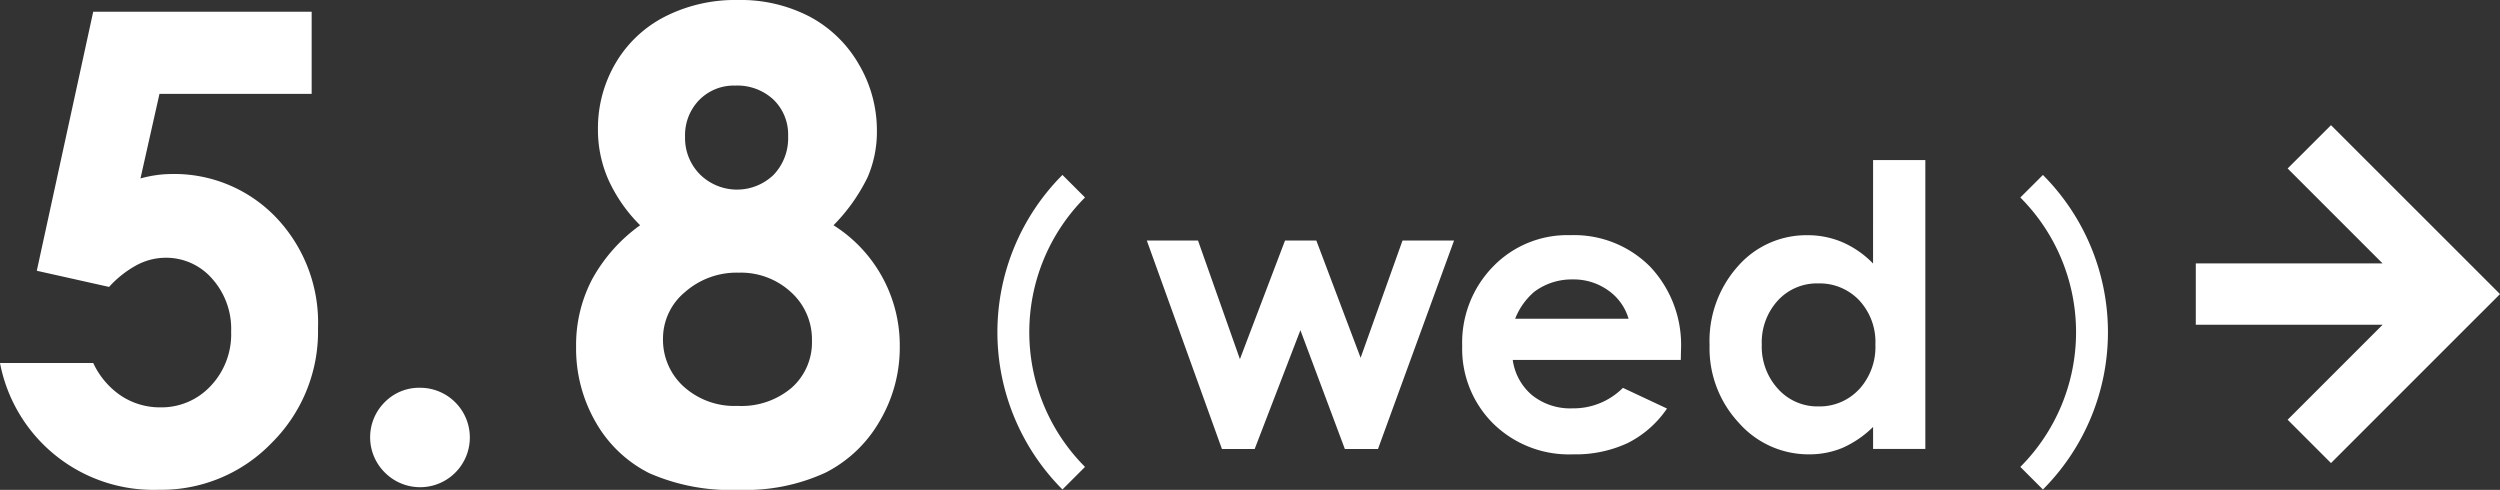 <svg height="30" viewBox="0 0 153.107 30" width="153.107" xmlns="http://www.w3.org/2000/svg"><rect x="0" y="0" width="153.107" height="30" fill="#333333" stroke="none"/><g fill="#fff"><path d="m10.447 11.151a6.215 6.215 0 0 0 -.893.068 7.685 7.685 0 0 0 -.951.2l1.164-5.181h9.32v-5.029h-13.378l-3.456 15.864 4.427.99a6.385 6.385 0 0 1 1.7-1.34 3.787 3.787 0 0 1 1.758-.447 3.732 3.732 0 0 1 2.844 1.272 4.606 4.606 0 0 1 1.174 3.252 4.6 4.6 0 0 1 -1.263 3.339 4.114 4.114 0 0 1 -3.068 1.3 4.325 4.325 0 0 1 -2.378-.689 4.915 4.915 0 0 1 -1.738-2.029h-5.709a9.564 9.564 0 0 0 9.709 7.766 9.39 9.39 0 0 0 6.922-2.864 9.6 9.6 0 0 0 2.845-7.039 9.338 9.338 0 0 0 -2.576-6.784 8.624 8.624 0 0 0 -6.456-2.651" transform="translate(0 -.491)"/><path d="m41.2 39.968a2.953 2.953 0 0 0 -2.155.883 3.035 3.035 0 0 0 0 4.3 3.045 3.045 0 1 0 2.155-5.183" transform="translate(-15.484 -16.22)"/><path d="m75.143 13.795a11.1 11.1 0 0 0 2.087-2.94 7.018 7.018 0 0 0 .57-2.842 7.976 7.976 0 0 0 -1.1-4.065 7.58 7.58 0 0 0 -3-2.92 9.136 9.136 0 0 0 -4.4-1.028 9.516 9.516 0 0 0 -4.485 1.019 7.419 7.419 0 0 0 -3.021 2.851 7.87 7.87 0 0 0 -1.078 4.065 7.548 7.548 0 0 0 .65 3.094 9.391 9.391 0 0 0 1.934 2.766 9.93 9.93 0 0 0 -2.942 3.313 8.659 8.659 0 0 0 -.98 4.109 9.01 9.01 0 0 0 1.222 4.674 7.8 7.8 0 0 0 3.263 3.089 12.4 12.4 0 0 0 5.5 1.02 11.645 11.645 0 0 0 5.3-1.059 8 8 0 0 0 3.311-3.157 8.851 8.851 0 0 0 1.226-4.567 8.691 8.691 0 0 0 -4.058-7.422m-8.222-7.672a2.957 2.957 0 0 1 2.2-.881 3.243 3.243 0 0 1 2.349.862 2.969 2.969 0 0 1 .894 2.236 3.251 3.251 0 0 1 -.884 2.362 3.23 3.23 0 0 1 -4.515-.02 3.159 3.159 0 0 1 -.913-2.3 3.087 3.087 0 0 1 .864-2.255m5.67 17.615a4.745 4.745 0 0 1 -3.311 1.116 4.632 4.632 0 0 1 -3.32-1.194 3.866 3.866 0 0 1 -1.254-2.926 3.69 3.69 0 0 1 1.34-2.845 4.782 4.782 0 0 1 3.3-1.194 4.519 4.519 0 0 1 3.2 1.194 3.887 3.887 0 0 1 1.282 2.961 3.712 3.712 0 0 1 -1.233 2.884" transform="translate(-24.096)"/><path d="m131.3 31.973-2.712-7.181h-1.918l-2.762 7.263-2.567-7.263h-3.135l4.6 12.765h2.006l2.8-7.274 2.722 7.274h2.03l4.658-12.765h-3.156z" transform="translate(-47.972 -10.061)"/><path d="m157.318 24.239a6.322 6.322 0 0 0 -4.722 1.93 6.662 6.662 0 0 0 -1.884 4.851 6.445 6.445 0 0 0 1.889 4.746 6.608 6.608 0 0 0 4.893 1.895 7.553 7.553 0 0 0 3.344-.686 6.361 6.361 0 0 0 2.417-2.118l-2.7-1.267a4.27 4.27 0 0 1 -3.086 1.255 3.735 3.735 0 0 1 -2.47-.8 3.424 3.424 0 0 1 -1.191-2.165h10.292l.012-.61a6.976 6.976 0 0 0 -1.889-5.1 6.559 6.559 0 0 0 -4.9-1.93m-3.368 5.116a4.177 4.177 0 0 1 1.176-1.654 3.831 3.831 0 0 1 2.351-.752 3.632 3.632 0 0 1 2.168.669 3.214 3.214 0 0 1 1.251 1.737z" transform="translate(-61.163 -9.837)"/><path d="m186.224 22.834a5.874 5.874 0 0 0 -1.864-1.3 5.383 5.383 0 0 0 -2.16-.434 5.564 5.564 0 0 0 -4.242 1.889 6.859 6.859 0 0 0 -1.746 4.845 6.694 6.694 0 0 0 1.805 4.77 5.681 5.681 0 0 0 4.283 1.916 5.277 5.277 0 0 0 2.045-.393 6.29 6.29 0 0 0 1.881-1.285v1.349h3.2v-17.691h-3.2zm-.853 7.7a3.3 3.3 0 0 1 -2.5 1.051 3.239 3.239 0 0 1 -2.462-1.068 3.825 3.825 0 0 1 -1-2.722 3.787 3.787 0 0 1 .982-2.693 3.24 3.24 0 0 1 2.468-1.05 3.342 3.342 0 0 1 2.514 1.032 3.733 3.733 0 0 1 .994 2.7 3.842 3.842 0 0 1 -.994 2.752" transform="translate(-71.513 -6.695)"/><path d="m106.787 18.029a13.636 13.636 0 0 0 0 19.263l1.382-1.382a11.679 11.679 0 0 1 0-16.5z" transform="translate(-41.72 -7.316)"/><path d="m208.241 19.411a11.679 11.679 0 0 1 0 16.5l1.383 1.383a13.638 13.638 0 0 0 0-19.263z" transform="translate(-84.51 -7.316)"/><path d="m240.365 15.553 5.814 5.814h-11.438v3.756h11.439l-5.815 5.815 2.655 2.656 10.35-10.349-10.349-10.345z" transform="translate(-100.264 -5.234)"/></g></svg>
